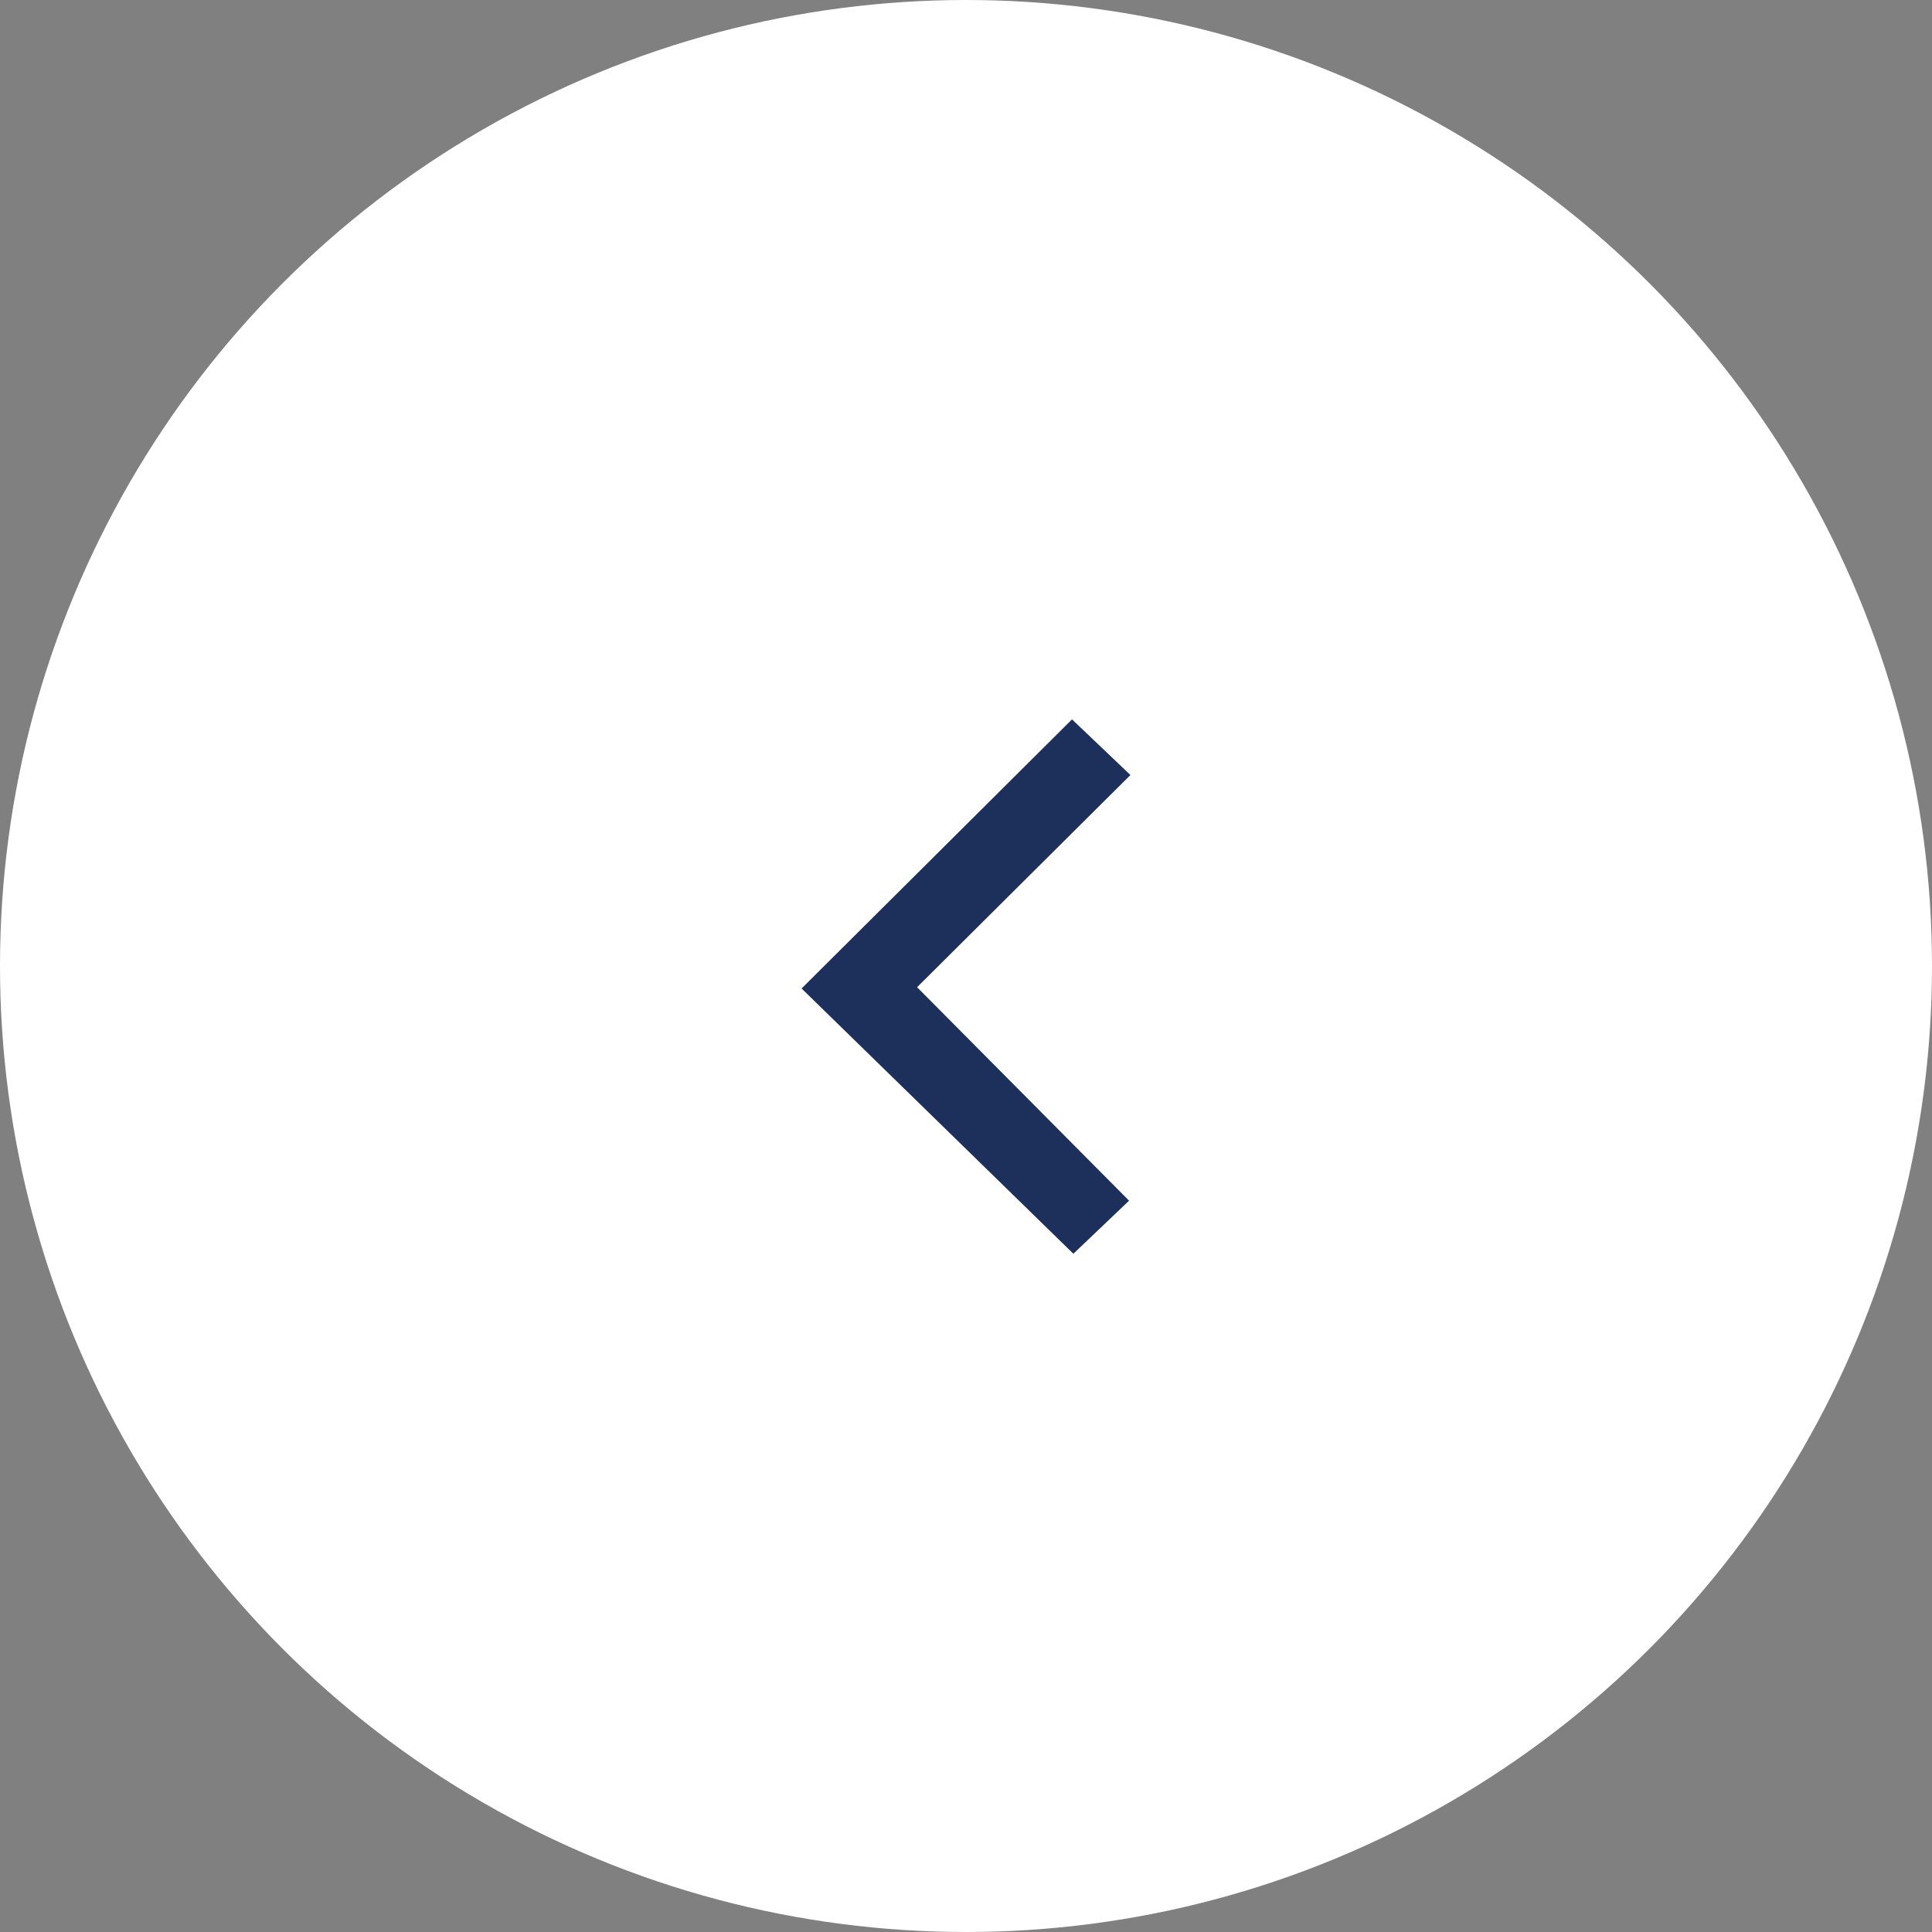 <?xml version="1.0" encoding="UTF-8"?>
<svg width="47px" height="47px" viewBox="0 0 47 47" version="1.1" xmlns="http://www.w3.org/2000/svg" xmlns:xlink="http://www.w3.org/1999/xlink">
    <rect x="0" y="0" width="47" height="47" fill="#808080" stroke="none"/>
    <!-- Generator: Sketch 52.6 (67491) - http://www.bohemiancoding.com/sketch -->
    <title>Group 34</title>
    <desc>Created with Sketch.</desc>
    <g id="Design-Direction" stroke="none" stroke-width="1" fill="none" fill-rule="evenodd">
        <g id="Homepage" transform="translate(-99, -7642)">
            <g id="QUOTES" transform="translate(-410, 7068)">
                <g id="Group-9">
                    <g id="Group-22-Copy-3" transform="translate(509, 574)">
                        <g id="Group-34">
                            <circle id="Oval" fill="#FFFFFF" cx="23.5" cy="23.5" r="23.5"></circle>
                            <polygon id="Path" fill="#1D2F5B" transform="translate(23.5, 24) scale(-1, 1) rotate(-90) translate(-23.5, -24) " points="28.646 20 23.484 25.19 18.291 20.033 17 21.388 23.453 28 30 21.421"></polygon>
                        </g>
                    </g>
                </g>
            </g>
        </g>
    </g>
</svg>